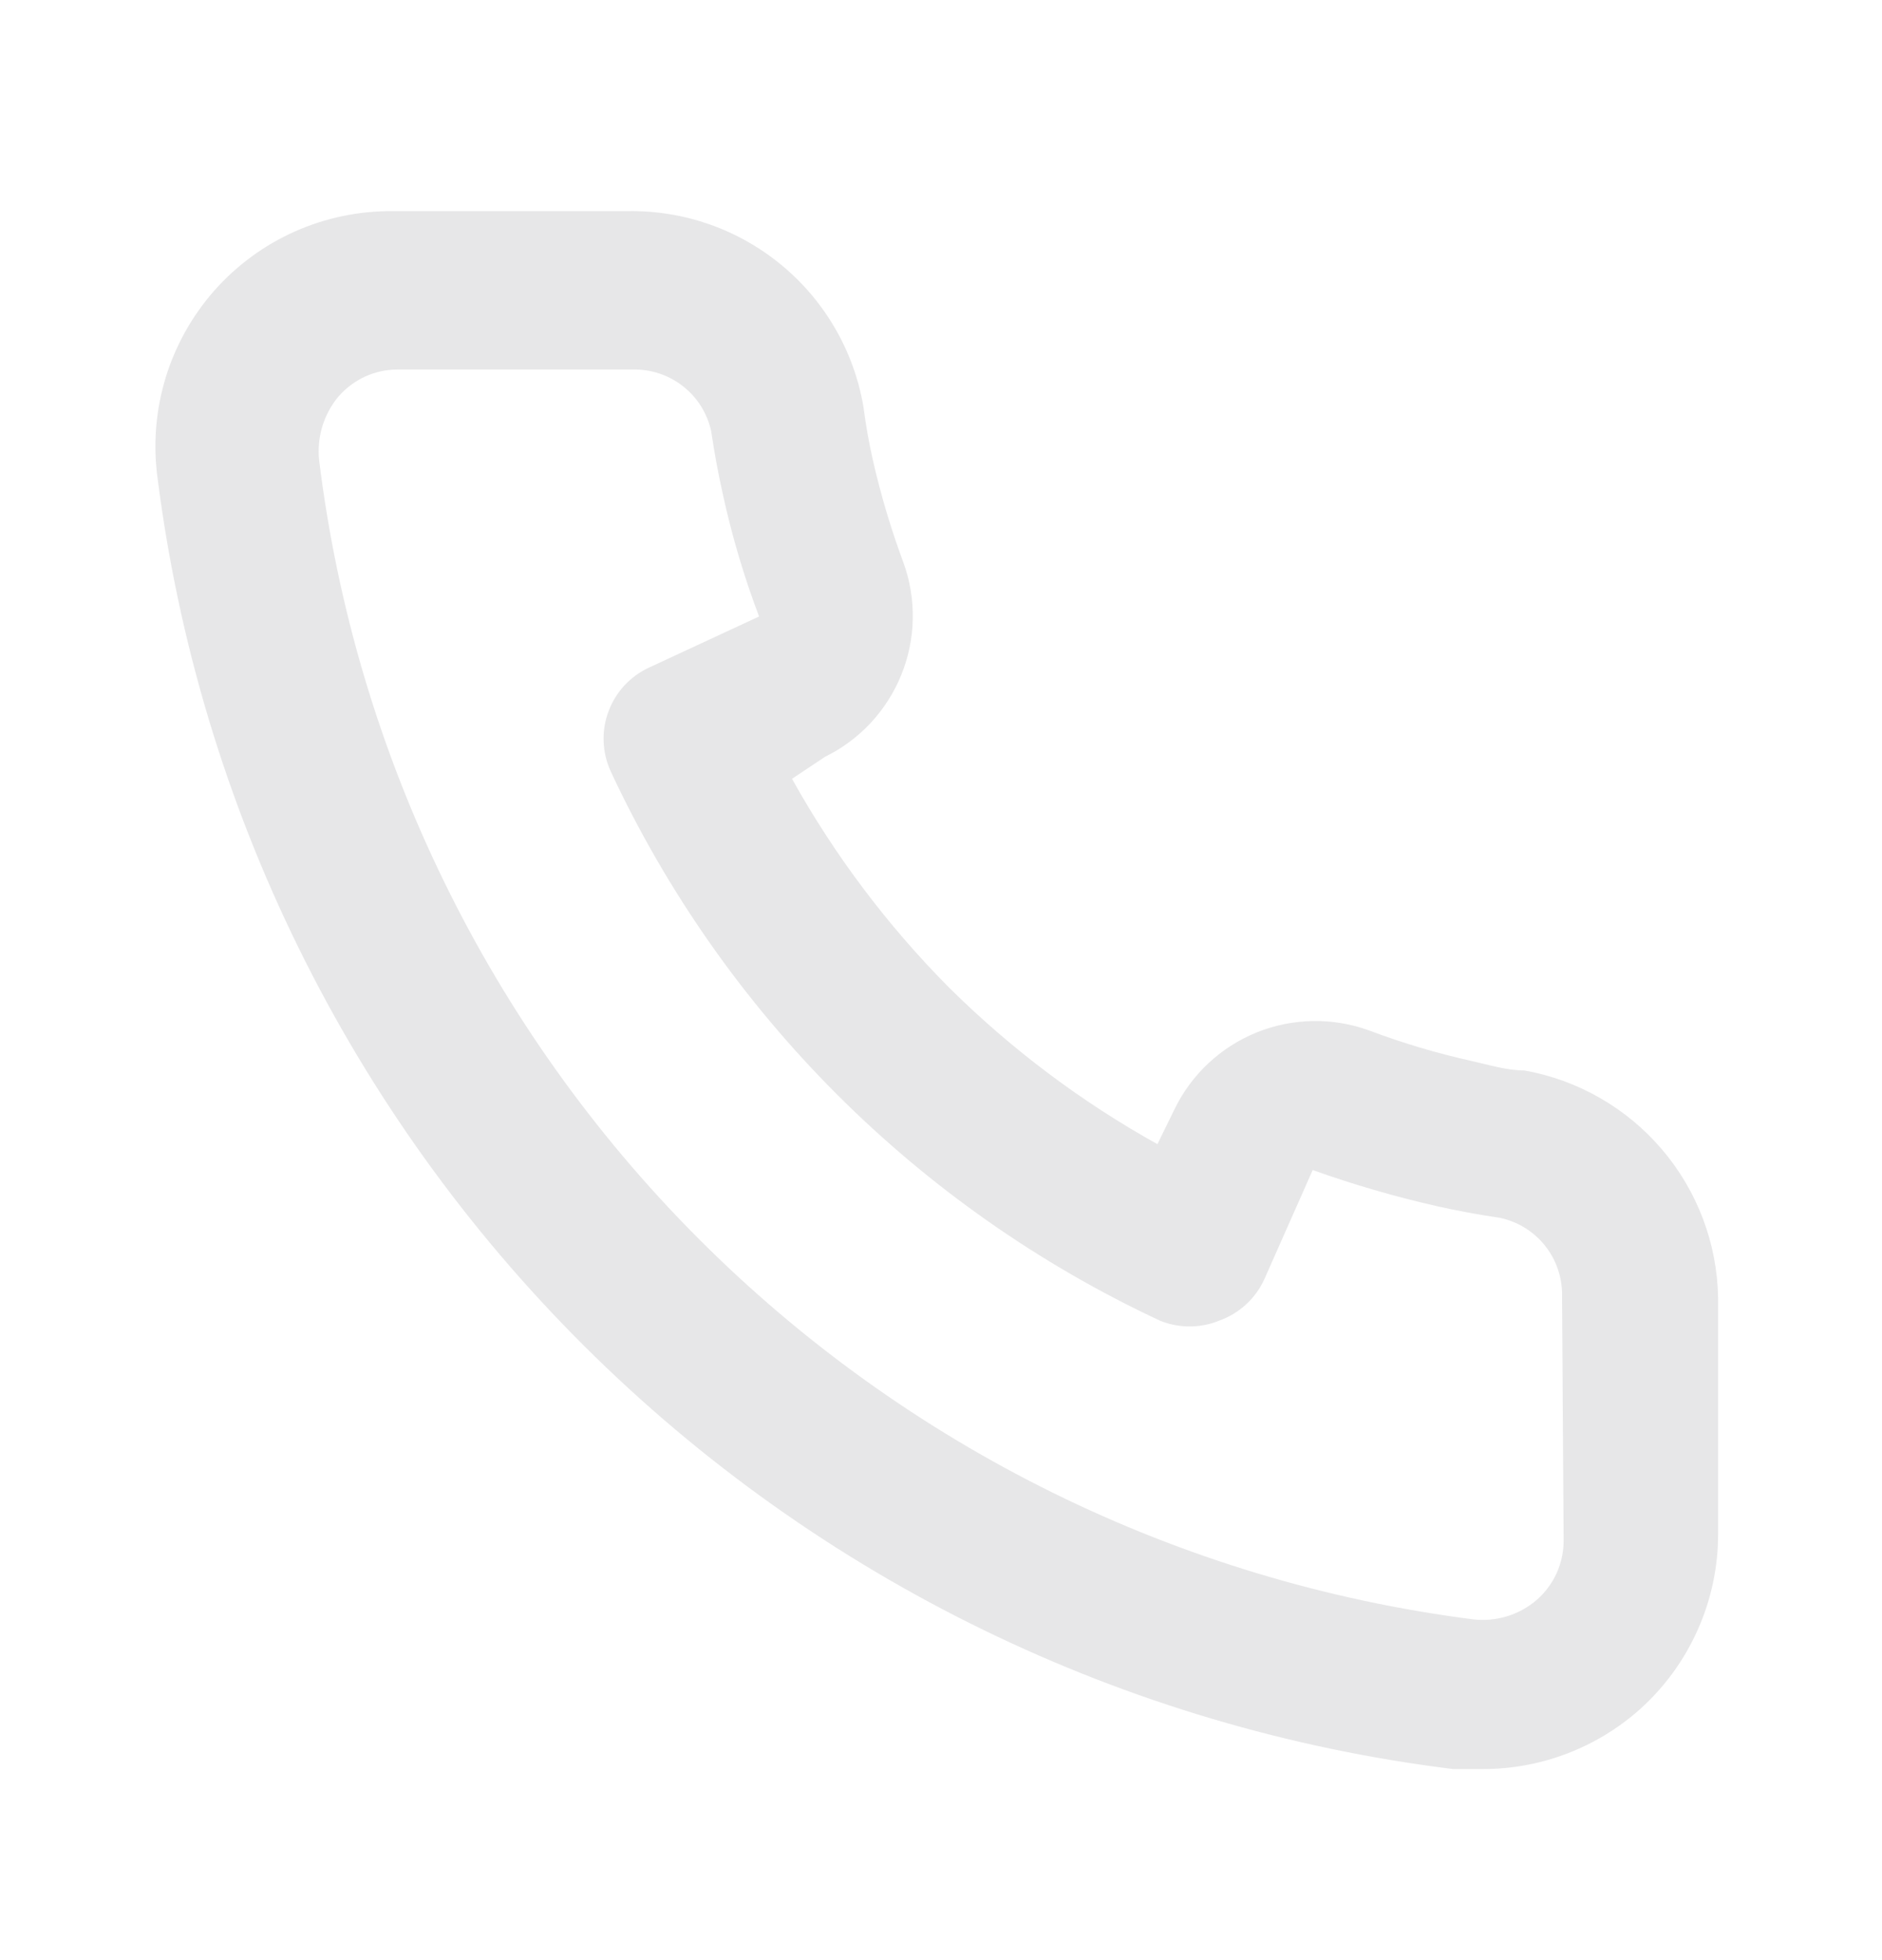 <svg width="24" height="25" viewBox="0 0 24 25" fill="none" xmlns="http://www.w3.org/2000/svg">
<path d="M19.44 13.653C19.22 13.653 18.99 13.583 18.77 13.533C18.325 13.434 17.887 13.304 17.46 13.143C16.996 12.974 16.486 12.983 16.028 13.167C15.57 13.352 15.197 13.699 14.98 14.143L14.76 14.593C13.786 14.051 12.891 13.378 12.1 12.593C11.315 11.802 10.642 10.907 10.1 9.933L10.52 9.653C10.963 9.436 11.311 9.062 11.495 8.604C11.68 8.147 11.689 7.637 11.52 7.173C11.361 6.745 11.231 6.308 11.13 5.863C11.08 5.643 11.04 5.413 11.01 5.183C10.889 4.478 10.52 3.84 9.97 3.384C9.42 2.927 8.725 2.682 8.01 2.693H5.01C4.579 2.689 4.152 2.778 3.759 2.953C3.365 3.129 3.014 3.387 2.729 3.711C2.445 4.035 2.233 4.416 2.109 4.828C1.985 5.241 1.951 5.676 2.01 6.103C2.543 10.292 4.456 14.185 7.448 17.165C10.439 20.146 14.339 22.045 18.53 22.563H18.91C19.647 22.564 20.359 22.293 20.91 21.803C21.226 21.52 21.479 21.173 21.651 20.785C21.824 20.397 21.912 19.977 21.91 19.553V16.553C21.898 15.858 21.645 15.189 21.194 14.66C20.744 14.132 20.124 13.775 19.44 13.653ZM19.94 19.653C19.94 19.795 19.909 19.935 19.851 20.064C19.792 20.194 19.707 20.309 19.6 20.403C19.489 20.5 19.358 20.572 19.217 20.615C19.075 20.658 18.927 20.671 18.78 20.653C15.035 20.172 11.556 18.459 8.893 15.783C6.229 13.107 4.532 9.62 4.07 5.873C4.054 5.726 4.068 5.578 4.111 5.437C4.154 5.296 4.225 5.165 4.32 5.053C4.414 4.946 4.529 4.861 4.658 4.802C4.788 4.743 4.928 4.713 5.07 4.713H8.07C8.303 4.708 8.53 4.784 8.712 4.928C8.895 5.072 9.021 5.275 9.07 5.503C9.11 5.776 9.16 6.046 9.22 6.313C9.335 6.84 9.489 7.358 9.68 7.863L8.28 8.513C8.16 8.568 8.053 8.646 7.963 8.742C7.874 8.839 7.804 8.952 7.759 9.076C7.713 9.199 7.692 9.331 7.698 9.462C7.703 9.594 7.735 9.723 7.79 9.843C9.229 12.925 11.707 15.403 14.79 16.843C15.033 16.943 15.306 16.943 15.55 16.843C15.675 16.798 15.789 16.729 15.887 16.64C15.985 16.551 16.064 16.443 16.12 16.323L16.74 14.923C17.257 15.108 17.785 15.261 18.32 15.383C18.587 15.443 18.857 15.493 19.13 15.533C19.357 15.582 19.561 15.708 19.705 15.891C19.849 16.073 19.925 16.3 19.92 16.533L19.94 19.653Z" fill="#E7E7E8"/>
</svg>
